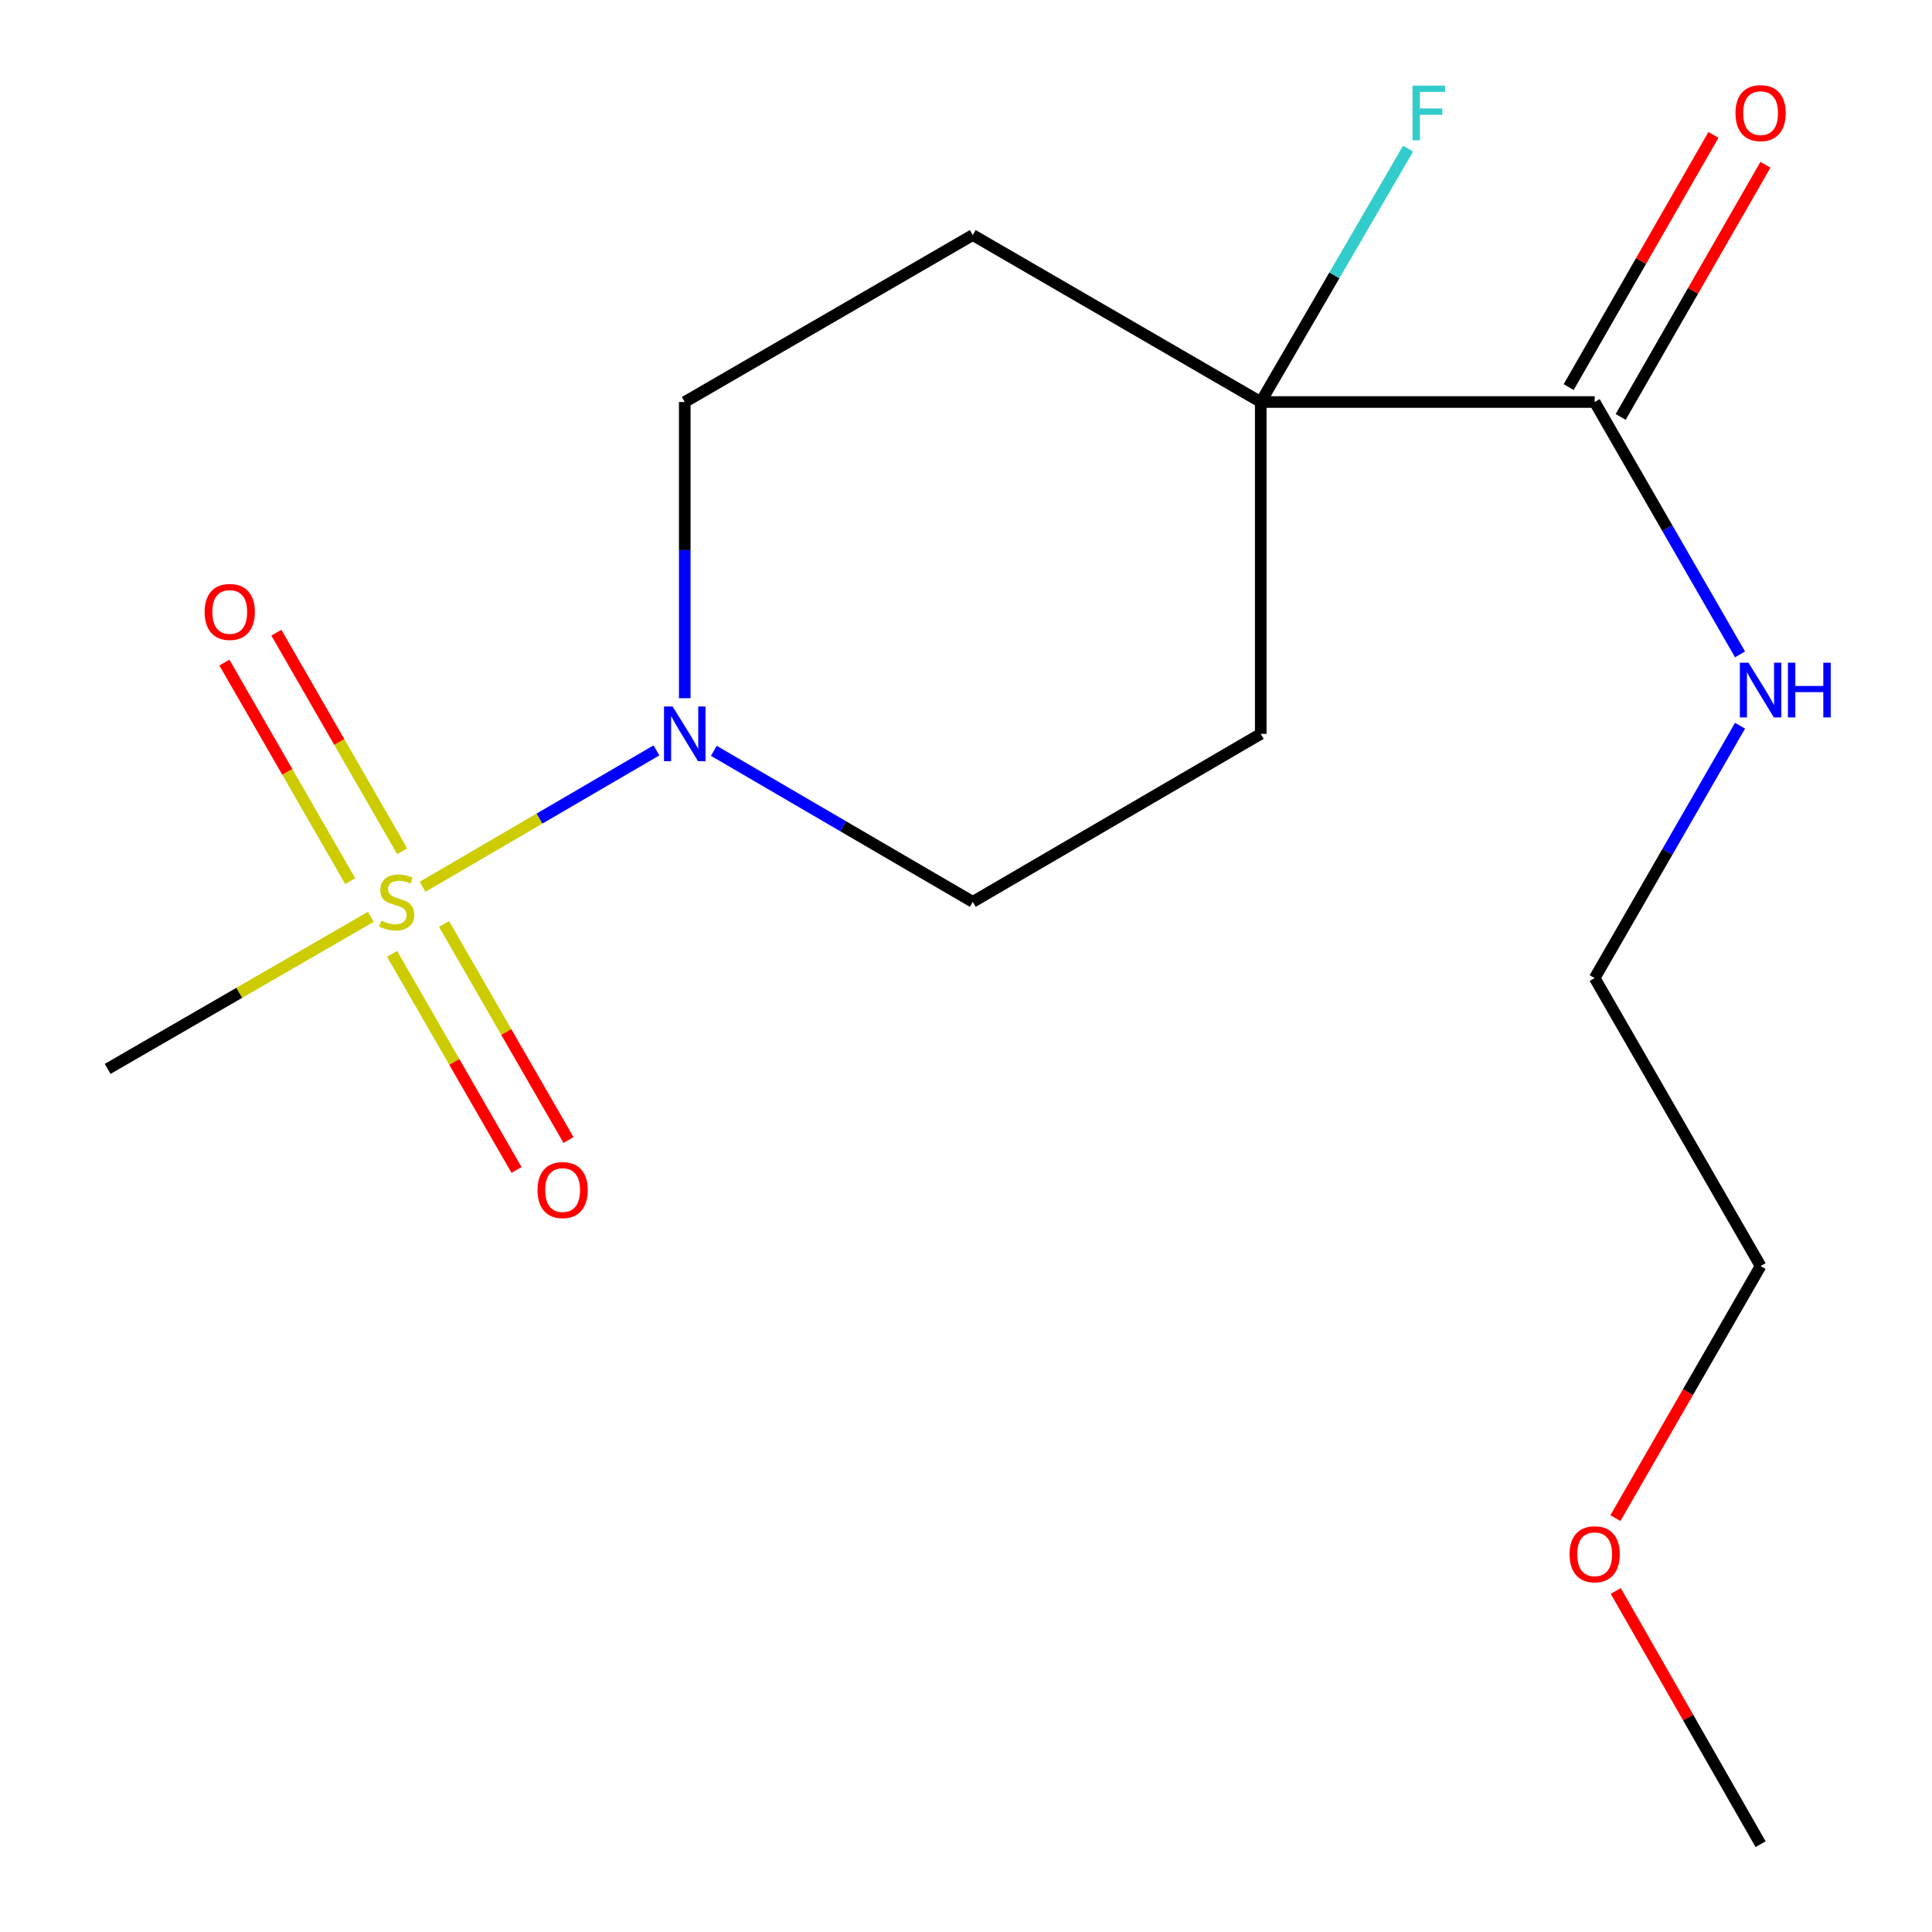 <?xml version='1.0' encoding='iso-8859-1'?>
<svg version='1.1' baseProfile='full'
              xmlns='http://www.w3.org/2000/svg'
                      xmlns:rdkit='http://www.rdkit.org/xml'
                      xmlns:xlink='http://www.w3.org/1999/xlink'
                  xml:space='preserve'
width='1000px' height='1000px' viewBox='0 0 1000 1000'>
<!-- END OF HEADER -->
<rect style='opacity:1.0;fill:#FFFFFF;stroke:none' width='1000' height='1000' x='0' y='0'> </rect>
<path class='bond-0' d='M 218.73,458.987 L 279.246,423.694' style='fill:none;fill-rule:evenodd;stroke:#CCCC00;stroke-width:6px;stroke-linecap:butt;stroke-linejoin:miter;stroke-opacity:1' />
<path class='bond-0' d='M 279.246,423.694 L 339.761,388.401' style='fill:none;fill-rule:evenodd;stroke:#0000FF;stroke-width:6px;stroke-linecap:butt;stroke-linejoin:miter;stroke-opacity:1' />
<path class='bond-3' d='M 202.938,493.726 L 235.151,549.648' style='fill:none;fill-rule:evenodd;stroke:#CCCC00;stroke-width:6px;stroke-linecap:butt;stroke-linejoin:miter;stroke-opacity:1' />
<path class='bond-3' d='M 235.151,549.648 L 267.364,605.57' style='fill:none;fill-rule:evenodd;stroke:#FF0000;stroke-width:6px;stroke-linecap:butt;stroke-linejoin:miter;stroke-opacity:1' />
<path class='bond-3' d='M 229.831,478.235 L 262.044,534.157' style='fill:none;fill-rule:evenodd;stroke:#CCCC00;stroke-width:6px;stroke-linecap:butt;stroke-linejoin:miter;stroke-opacity:1' />
<path class='bond-3' d='M 262.044,534.157 L 294.257,590.078' style='fill:none;fill-rule:evenodd;stroke:#FF0000;stroke-width:6px;stroke-linecap:butt;stroke-linejoin:miter;stroke-opacity:1' />
<path class='bond-4' d='M 208.165,440.607 L 175.607,384.04' style='fill:none;fill-rule:evenodd;stroke:#CCCC00;stroke-width:6px;stroke-linecap:butt;stroke-linejoin:miter;stroke-opacity:1' />
<path class='bond-4' d='M 175.607,384.04 L 143.049,327.472' style='fill:none;fill-rule:evenodd;stroke:#FF0000;stroke-width:6px;stroke-linecap:butt;stroke-linejoin:miter;stroke-opacity:1' />
<path class='bond-4' d='M 181.266,456.089 L 148.708,399.522' style='fill:none;fill-rule:evenodd;stroke:#CCCC00;stroke-width:6px;stroke-linecap:butt;stroke-linejoin:miter;stroke-opacity:1' />
<path class='bond-4' d='M 148.708,399.522 L 116.15,342.954' style='fill:none;fill-rule:evenodd;stroke:#FF0000;stroke-width:6px;stroke-linecap:butt;stroke-linejoin:miter;stroke-opacity:1' />
<path class='bond-11' d='M 191.936,474.542 L 123.83,513.897' style='fill:none;fill-rule:evenodd;stroke:#CCCC00;stroke-width:6px;stroke-linecap:butt;stroke-linejoin:miter;stroke-opacity:1' />
<path class='bond-11' d='M 123.83,513.897 L 55.725,553.251' style='fill:none;fill-rule:evenodd;stroke:#000000;stroke-width:6px;stroke-linecap:butt;stroke-linejoin:miter;stroke-opacity:1' />
<path class='bond-7' d='M 354.428,361.393 L 354.428,284.737' style='fill:none;fill-rule:evenodd;stroke:#0000FF;stroke-width:6px;stroke-linecap:butt;stroke-linejoin:miter;stroke-opacity:1' />
<path class='bond-7' d='M 354.428,284.737 L 354.428,208.08' style='fill:none;fill-rule:evenodd;stroke:#000000;stroke-width:6px;stroke-linecap:butt;stroke-linejoin:miter;stroke-opacity:1' />
<path class='bond-8' d='M 369.483,388.628 L 436.494,427.713' style='fill:none;fill-rule:evenodd;stroke:#0000FF;stroke-width:6px;stroke-linecap:butt;stroke-linejoin:miter;stroke-opacity:1' />
<path class='bond-8' d='M 436.494,427.713 L 503.504,466.799' style='fill:none;fill-rule:evenodd;stroke:#000000;stroke-width:6px;stroke-linecap:butt;stroke-linejoin:miter;stroke-opacity:1' />
<path class='bond-1' d='M 652.563,208.08 L 652.563,379.847' style='fill:none;fill-rule:evenodd;stroke:#000000;stroke-width:6px;stroke-linecap:butt;stroke-linejoin:miter;stroke-opacity:1' />
<path class='bond-2' d='M 652.563,208.08 L 825.398,208.08' style='fill:none;fill-rule:evenodd;stroke:#000000;stroke-width:6px;stroke-linecap:butt;stroke-linejoin:miter;stroke-opacity:1' />
<path class='bond-12' d='M 652.563,208.08 L 690.682,142.518' style='fill:none;fill-rule:evenodd;stroke:#000000;stroke-width:6px;stroke-linecap:butt;stroke-linejoin:miter;stroke-opacity:1' />
<path class='bond-12' d='M 690.682,142.518 L 728.801,76.957' style='fill:none;fill-rule:evenodd;stroke:#33CCCC;stroke-width:6px;stroke-linecap:butt;stroke-linejoin:miter;stroke-opacity:1' />
<path class='bond-17' d='M 652.563,208.08 L 503.504,121.663' style='fill:none;fill-rule:evenodd;stroke:#000000;stroke-width:6px;stroke-linecap:butt;stroke-linejoin:miter;stroke-opacity:1' />
<path class='bond-9' d='M 838.856,215.806 L 876.324,150.537' style='fill:none;fill-rule:evenodd;stroke:#000000;stroke-width:6px;stroke-linecap:butt;stroke-linejoin:miter;stroke-opacity:1' />
<path class='bond-9' d='M 876.324,150.537 L 913.791,85.268' style='fill:none;fill-rule:evenodd;stroke:#FF0000;stroke-width:6px;stroke-linecap:butt;stroke-linejoin:miter;stroke-opacity:1' />
<path class='bond-9' d='M 811.94,200.355 L 849.407,135.086' style='fill:none;fill-rule:evenodd;stroke:#000000;stroke-width:6px;stroke-linecap:butt;stroke-linejoin:miter;stroke-opacity:1' />
<path class='bond-9' d='M 849.407,135.086 L 886.875,69.817' style='fill:none;fill-rule:evenodd;stroke:#FF0000;stroke-width:6px;stroke-linecap:butt;stroke-linejoin:miter;stroke-opacity:1' />
<path class='bond-10' d='M 825.398,208.08 L 863.023,273.396' style='fill:none;fill-rule:evenodd;stroke:#000000;stroke-width:6px;stroke-linecap:butt;stroke-linejoin:miter;stroke-opacity:1' />
<path class='bond-10' d='M 863.023,273.396 L 900.647,338.712' style='fill:none;fill-rule:evenodd;stroke:#0000FF;stroke-width:6px;stroke-linecap:butt;stroke-linejoin:miter;stroke-opacity:1' />
<path class='bond-5' d='M 652.563,379.847 L 503.504,466.799' style='fill:none;fill-rule:evenodd;stroke:#000000;stroke-width:6px;stroke-linecap:butt;stroke-linejoin:miter;stroke-opacity:1' />
<path class='bond-6' d='M 503.504,121.663 L 354.428,208.08' style='fill:none;fill-rule:evenodd;stroke:#000000;stroke-width:6px;stroke-linecap:butt;stroke-linejoin:miter;stroke-opacity:1' />
<path class='bond-14' d='M 900.646,375.635 L 863.022,440.942' style='fill:none;fill-rule:evenodd;stroke:#0000FF;stroke-width:6px;stroke-linecap:butt;stroke-linejoin:miter;stroke-opacity:1' />
<path class='bond-14' d='M 863.022,440.942 L 825.398,506.249' style='fill:none;fill-rule:evenodd;stroke:#000000;stroke-width:6px;stroke-linecap:butt;stroke-linejoin:miter;stroke-opacity:1' />
<path class='bond-13' d='M 836.125,785.779 L 873.703,720.543' style='fill:none;fill-rule:evenodd;stroke:#FF0000;stroke-width:6px;stroke-linecap:butt;stroke-linejoin:miter;stroke-opacity:1' />
<path class='bond-13' d='M 873.703,720.543 L 911.281,655.308' style='fill:none;fill-rule:evenodd;stroke:#000000;stroke-width:6px;stroke-linecap:butt;stroke-linejoin:miter;stroke-opacity:1' />
<path class='bond-16' d='M 836.315,823.485 L 873.798,889.015' style='fill:none;fill-rule:evenodd;stroke:#FF0000;stroke-width:6px;stroke-linecap:butt;stroke-linejoin:miter;stroke-opacity:1' />
<path class='bond-16' d='M 873.798,889.015 L 911.281,954.545' style='fill:none;fill-rule:evenodd;stroke:#000000;stroke-width:6px;stroke-linecap:butt;stroke-linejoin:miter;stroke-opacity:1' />
<path class='bond-15' d='M 825.398,506.249 L 911.281,655.308' style='fill:none;fill-rule:evenodd;stroke:#000000;stroke-width:6px;stroke-linecap:butt;stroke-linejoin:miter;stroke-opacity:1' />
<path  class='atom-0' d='M 197.335 476.519
Q 197.655 476.639, 198.975 477.199
Q 200.295 477.759, 201.735 478.119
Q 203.215 478.439, 204.655 478.439
Q 207.335 478.439, 208.895 477.159
Q 210.455 475.839, 210.455 473.559
Q 210.455 471.999, 209.655 471.039
Q 208.895 470.079, 207.695 469.559
Q 206.495 469.039, 204.495 468.439
Q 201.975 467.679, 200.455 466.959
Q 198.975 466.239, 197.895 464.719
Q 196.855 463.199, 196.855 460.639
Q 196.855 457.079, 199.255 454.879
Q 201.695 452.679, 206.495 452.679
Q 209.775 452.679, 213.495 454.239
L 212.575 457.319
Q 209.175 455.919, 206.615 455.919
Q 203.855 455.919, 202.335 457.079
Q 200.815 458.199, 200.855 460.159
Q 200.855 461.679, 201.615 462.599
Q 202.415 463.519, 203.535 464.039
Q 204.695 464.559, 206.615 465.159
Q 209.175 465.959, 210.695 466.759
Q 212.215 467.559, 213.295 469.199
Q 214.415 470.799, 214.415 473.559
Q 214.415 477.479, 211.775 479.599
Q 209.175 481.679, 204.815 481.679
Q 202.295 481.679, 200.375 481.119
Q 198.495 480.599, 196.255 479.679
L 197.335 476.519
' fill='#CCCC00'/>
<path  class='atom-1' d='M 348.168 365.687
L 357.448 380.687
Q 358.368 382.167, 359.848 384.847
Q 361.328 387.527, 361.408 387.687
L 361.408 365.687
L 365.168 365.687
L 365.168 394.007
L 361.288 394.007
L 351.328 377.607
Q 350.168 375.687, 348.928 373.487
Q 347.728 371.287, 347.368 370.607
L 347.368 394.007
L 343.688 394.007
L 343.688 365.687
L 348.168 365.687
' fill='#0000FF'/>
<path  class='atom-4' d='M 278.219 615.972
Q 278.219 609.172, 281.579 605.372
Q 284.939 601.572, 291.219 601.572
Q 297.499 601.572, 300.859 605.372
Q 304.219 609.172, 304.219 615.972
Q 304.219 622.852, 300.819 626.772
Q 297.419 630.652, 291.219 630.652
Q 284.979 630.652, 281.579 626.772
Q 278.219 622.892, 278.219 615.972
M 291.219 627.452
Q 295.539 627.452, 297.859 624.572
Q 300.219 621.652, 300.219 615.972
Q 300.219 610.412, 297.859 607.612
Q 295.539 604.772, 291.219 604.772
Q 286.899 604.772, 284.539 607.572
Q 282.219 610.372, 282.219 615.972
Q 282.219 621.692, 284.539 624.572
Q 286.899 627.452, 291.219 627.452
' fill='#FF0000'/>
<path  class='atom-5' d='M 105.918 316.734
Q 105.918 309.934, 109.278 306.134
Q 112.638 302.334, 118.918 302.334
Q 125.198 302.334, 128.558 306.134
Q 131.918 309.934, 131.918 316.734
Q 131.918 323.614, 128.518 327.534
Q 125.118 331.414, 118.918 331.414
Q 112.678 331.414, 109.278 327.534
Q 105.918 323.654, 105.918 316.734
M 118.918 328.214
Q 123.238 328.214, 125.558 325.334
Q 127.918 322.414, 127.918 316.734
Q 127.918 311.174, 125.558 308.374
Q 123.238 305.534, 118.918 305.534
Q 114.598 305.534, 112.238 308.334
Q 109.918 311.134, 109.918 316.734
Q 109.918 322.454, 112.238 325.334
Q 114.598 328.214, 118.918 328.214
' fill='#FF0000'/>
<path  class='atom-10' d='M 898.281 58.55
Q 898.281 51.75, 901.641 47.95
Q 905.001 44.15, 911.281 44.15
Q 917.561 44.15, 920.921 47.95
Q 924.281 51.75, 924.281 58.55
Q 924.281 65.43, 920.881 69.35
Q 917.481 73.23, 911.281 73.23
Q 905.041 73.23, 901.641 69.35
Q 898.281 65.47, 898.281 58.55
M 911.281 70.03
Q 915.601 70.03, 917.921 67.15
Q 920.281 64.23, 920.281 58.55
Q 920.281 52.99, 917.921 50.19
Q 915.601 47.35, 911.281 47.35
Q 906.961 47.35, 904.601 50.15
Q 902.281 52.95, 902.281 58.55
Q 902.281 64.27, 904.601 67.15
Q 906.961 70.03, 911.281 70.03
' fill='#FF0000'/>
<path  class='atom-11' d='M 905.021 343.013
L 914.301 358.013
Q 915.221 359.493, 916.701 362.173
Q 918.181 364.853, 918.261 365.013
L 918.261 343.013
L 922.021 343.013
L 922.021 371.333
L 918.141 371.333
L 908.181 354.933
Q 907.021 353.013, 905.781 350.813
Q 904.581 348.613, 904.221 347.933
L 904.221 371.333
L 900.541 371.333
L 900.541 343.013
L 905.021 343.013
' fill='#0000FF'/>
<path  class='atom-11' d='M 925.421 343.013
L 929.261 343.013
L 929.261 355.053
L 943.741 355.053
L 943.741 343.013
L 947.581 343.013
L 947.581 371.333
L 943.741 371.333
L 943.741 358.253
L 929.261 358.253
L 929.261 371.333
L 925.421 371.333
L 925.421 343.013
' fill='#0000FF'/>
<path  class='atom-13' d='M 731.129 44.31
L 747.969 44.31
L 747.969 47.55
L 734.929 47.55
L 734.929 56.15
L 746.529 56.15
L 746.529 59.43
L 734.929 59.43
L 734.929 72.63
L 731.129 72.63
L 731.129 44.31
' fill='#33CCCC'/>
<path  class='atom-14' d='M 812.398 804.481
Q 812.398 797.681, 815.758 793.881
Q 819.118 790.081, 825.398 790.081
Q 831.678 790.081, 835.038 793.881
Q 838.398 797.681, 838.398 804.481
Q 838.398 811.361, 834.998 815.281
Q 831.598 819.161, 825.398 819.161
Q 819.158 819.161, 815.758 815.281
Q 812.398 811.401, 812.398 804.481
M 825.398 815.961
Q 829.718 815.961, 832.038 813.081
Q 834.398 810.161, 834.398 804.481
Q 834.398 798.921, 832.038 796.121
Q 829.718 793.281, 825.398 793.281
Q 821.078 793.281, 818.718 796.081
Q 816.398 798.881, 816.398 804.481
Q 816.398 810.201, 818.718 813.081
Q 821.078 815.961, 825.398 815.961
' fill='#FF0000'/>
</svg>

